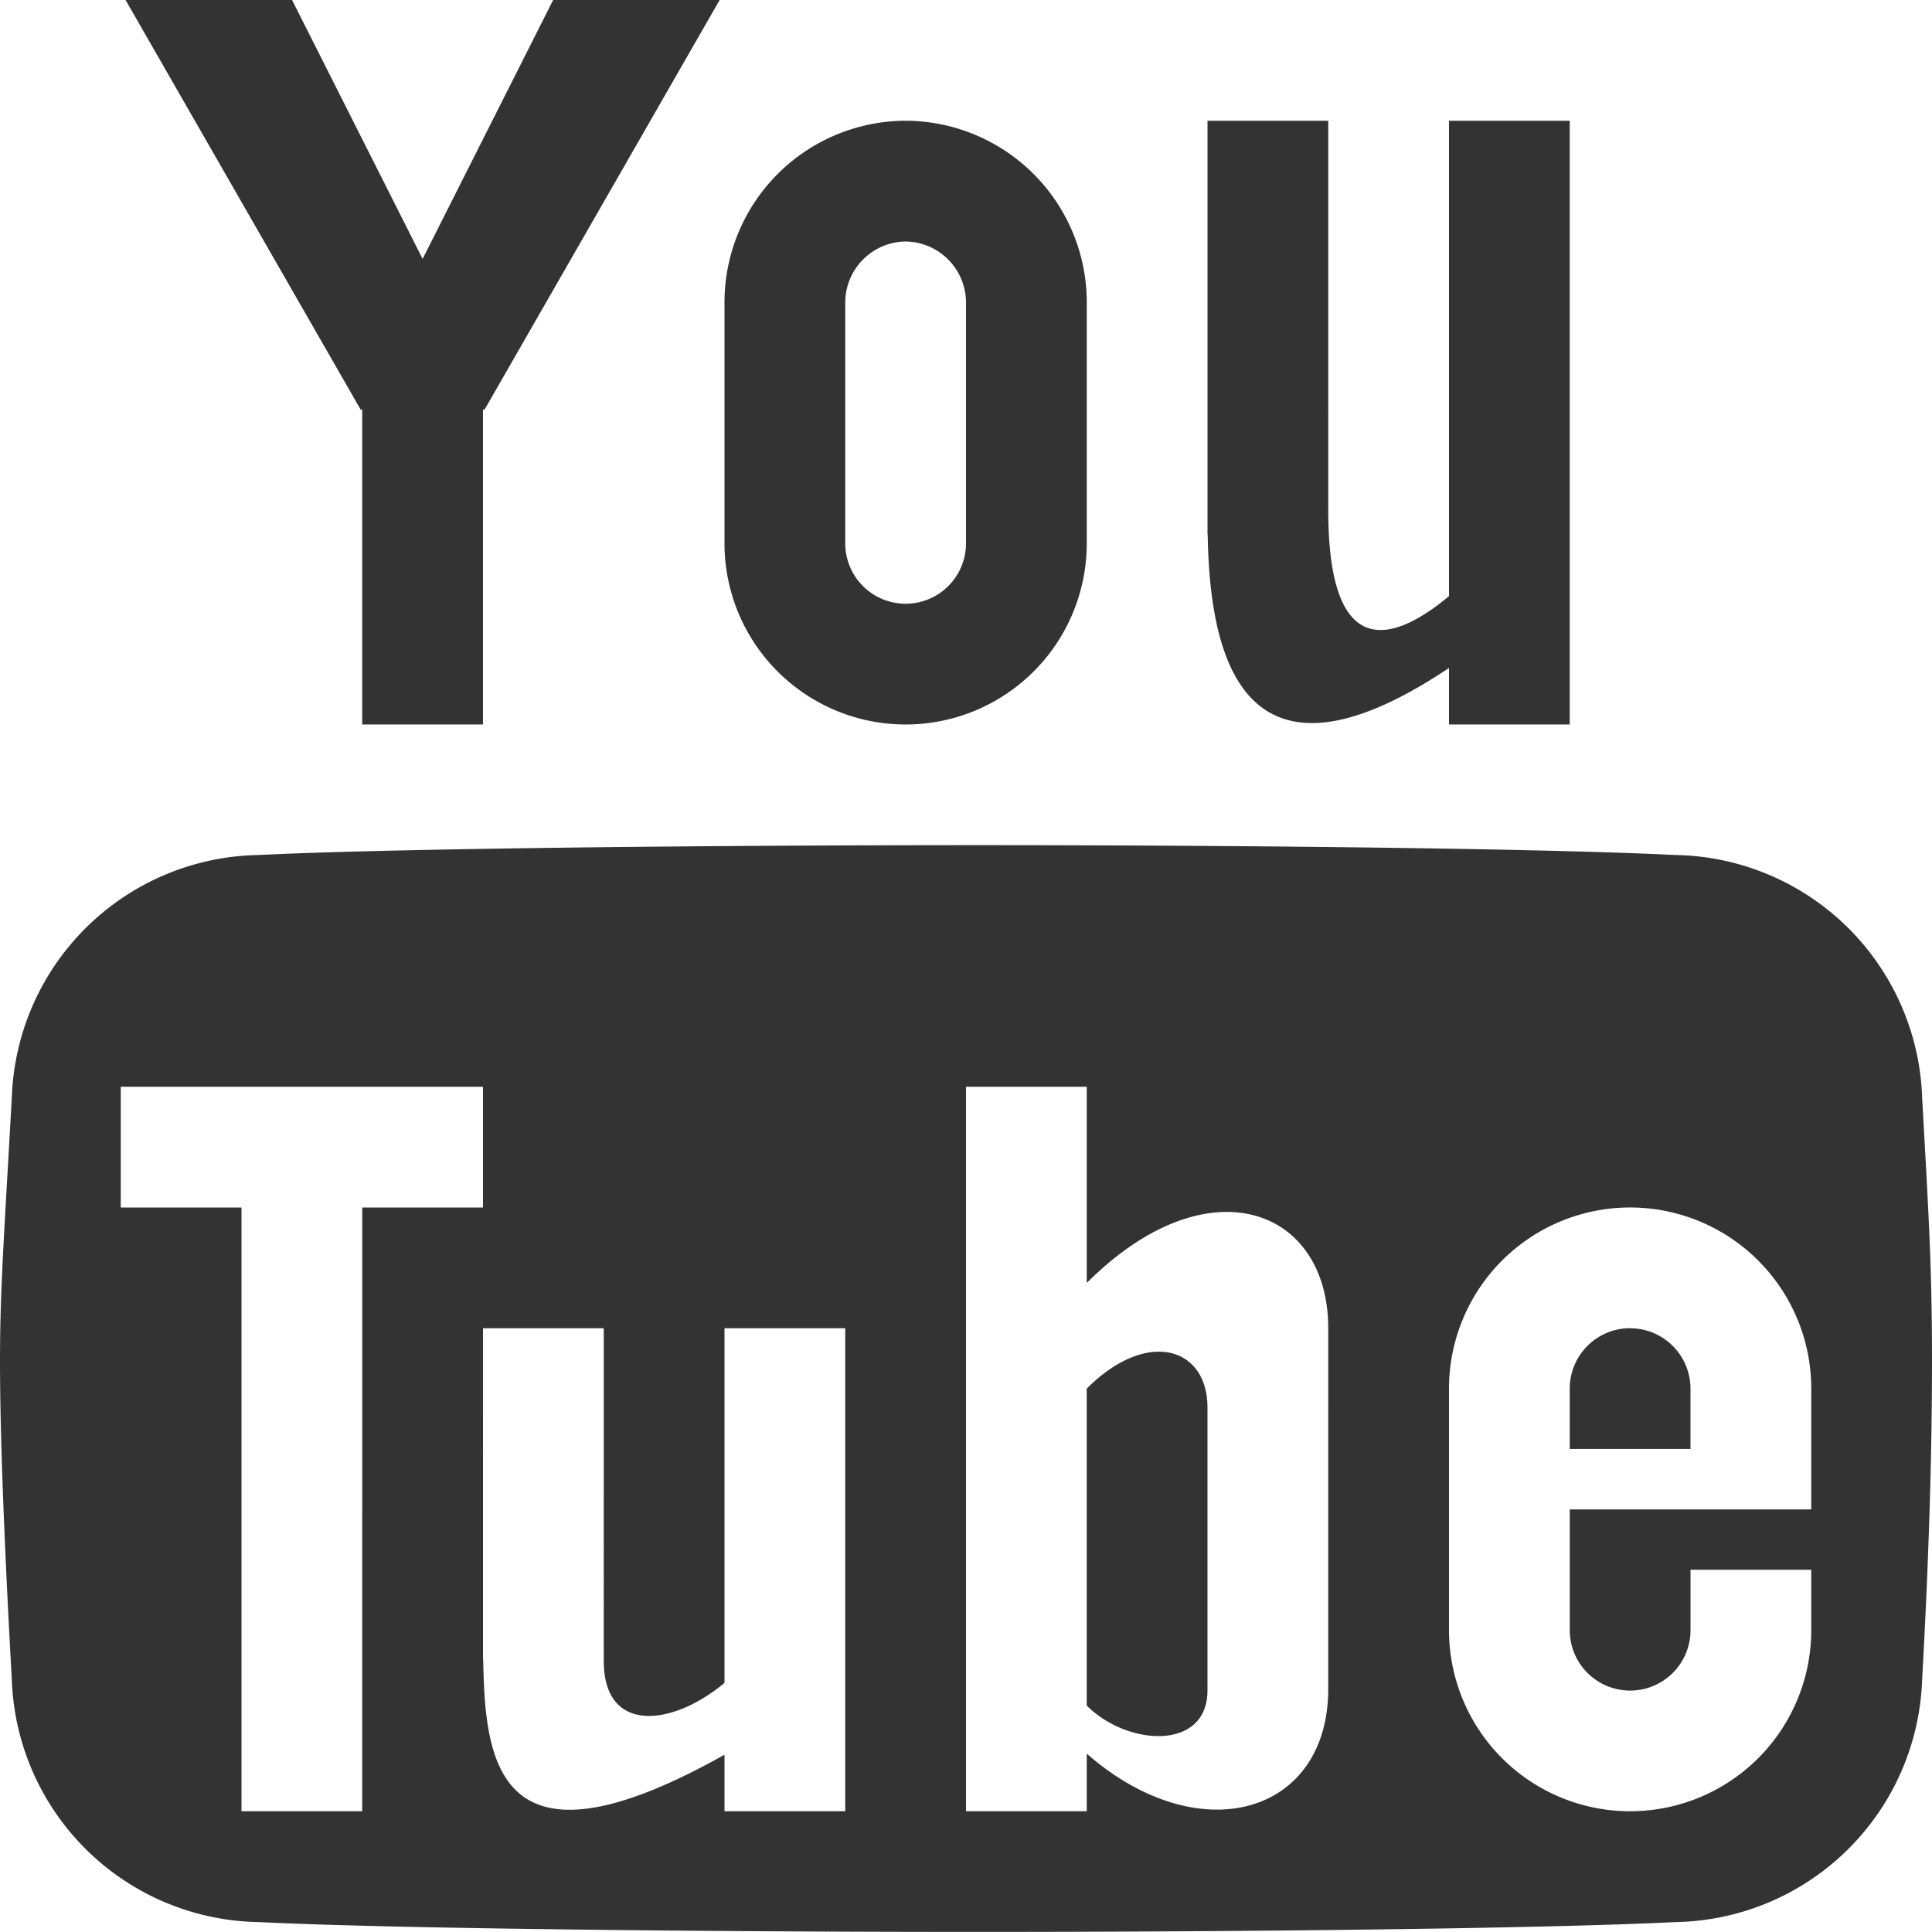 <svg xmlns="http://www.w3.org/2000/svg" width="65.283" height="65.283" viewBox="0 0 65.283 65.283">
  <path id="Icon_metro-youtube" data-name="Icon metro-youtube" d="M21.262,1.928l-4.411,8.749L12.44,1.928H6.814l7.951,13.854.046-.027V26.409h4.08V15.755l.046.027L26.888,1.928Zm11.91,8.16a2.067,2.067,0,0,1,2.04,2.04v8.16a2.04,2.04,0,1,1-4.08,0v-8.16A2.067,2.067,0,0,1,33.172,10.088Zm0-4.08a6.138,6.138,0,0,0-6.12,6.12v8.16a6.12,6.12,0,1,0,12.241,0v-8.16a6.138,6.138,0,0,0-6.12-6.12Zm18.361,0V22.072c-1.78,1.485-4.08,2.38-4.08-2.909V6.008h-4.08V19.991h.006c.063,3.373.774,9.446,8.154,4.508v1.91h4.08V6.008h-4.08Zm6.12,40.8a2.042,2.042,0,0,0-2.04,2.04v2.04h4.08V48.85A2.042,2.042,0,0,0,57.653,46.81ZM39.292,48.85v10.71c1.381,1.381,4.08,1.53,4.08-.51V49.488C43.373,47.448,41.332,46.81,39.292,48.85ZM67.52,39a8.484,8.484,0,0,0-8.342-8.181c-4.449-.222-14.628-.333-23.571-.333s-19.846.111-24.295.333A8.484,8.484,0,0,0,2.971,39c-.267,4.789-.4,6.525-.4,8.92s.133,5.986.4,10.775a8.484,8.484,0,0,0,8.342,8.181c4.449.222,15.352.332,24.295.332s19.122-.111,23.57-.332A8.484,8.484,0,0,0,67.52,58.7q.334-5.986.334-10.775c0-3.192-.111-4.929-.334-8.92ZM14.811,63.131h-4.08V42.73H6.651V38.65H18.891v4.08h-4.08Zm16.321,0h-4.08v-1.91c-7.757,4.354-8.091.14-8.154-3.233h-.006V46.81h4.08V58.052c0,2.465,2.3,2.227,4.08.742V46.81h4.08Zm16.321-4.138c0,4.265-4.367,5.508-8.16,2.192v1.946h-4.08V38.65h4.08v6.63c4.08-4.08,8.16-2.55,8.16,1.53Zm16.321-8.1v2.04h-8.16v4.08a2.04,2.04,0,1,0,4.08,0V54.97h4.08v2.04a6.12,6.12,0,1,1-12.241,0V48.85a6.12,6.12,0,1,1,12.241,0v2.04Z" transform="translate(-2.571 -1.928)" fill="#333"/>
</svg>
